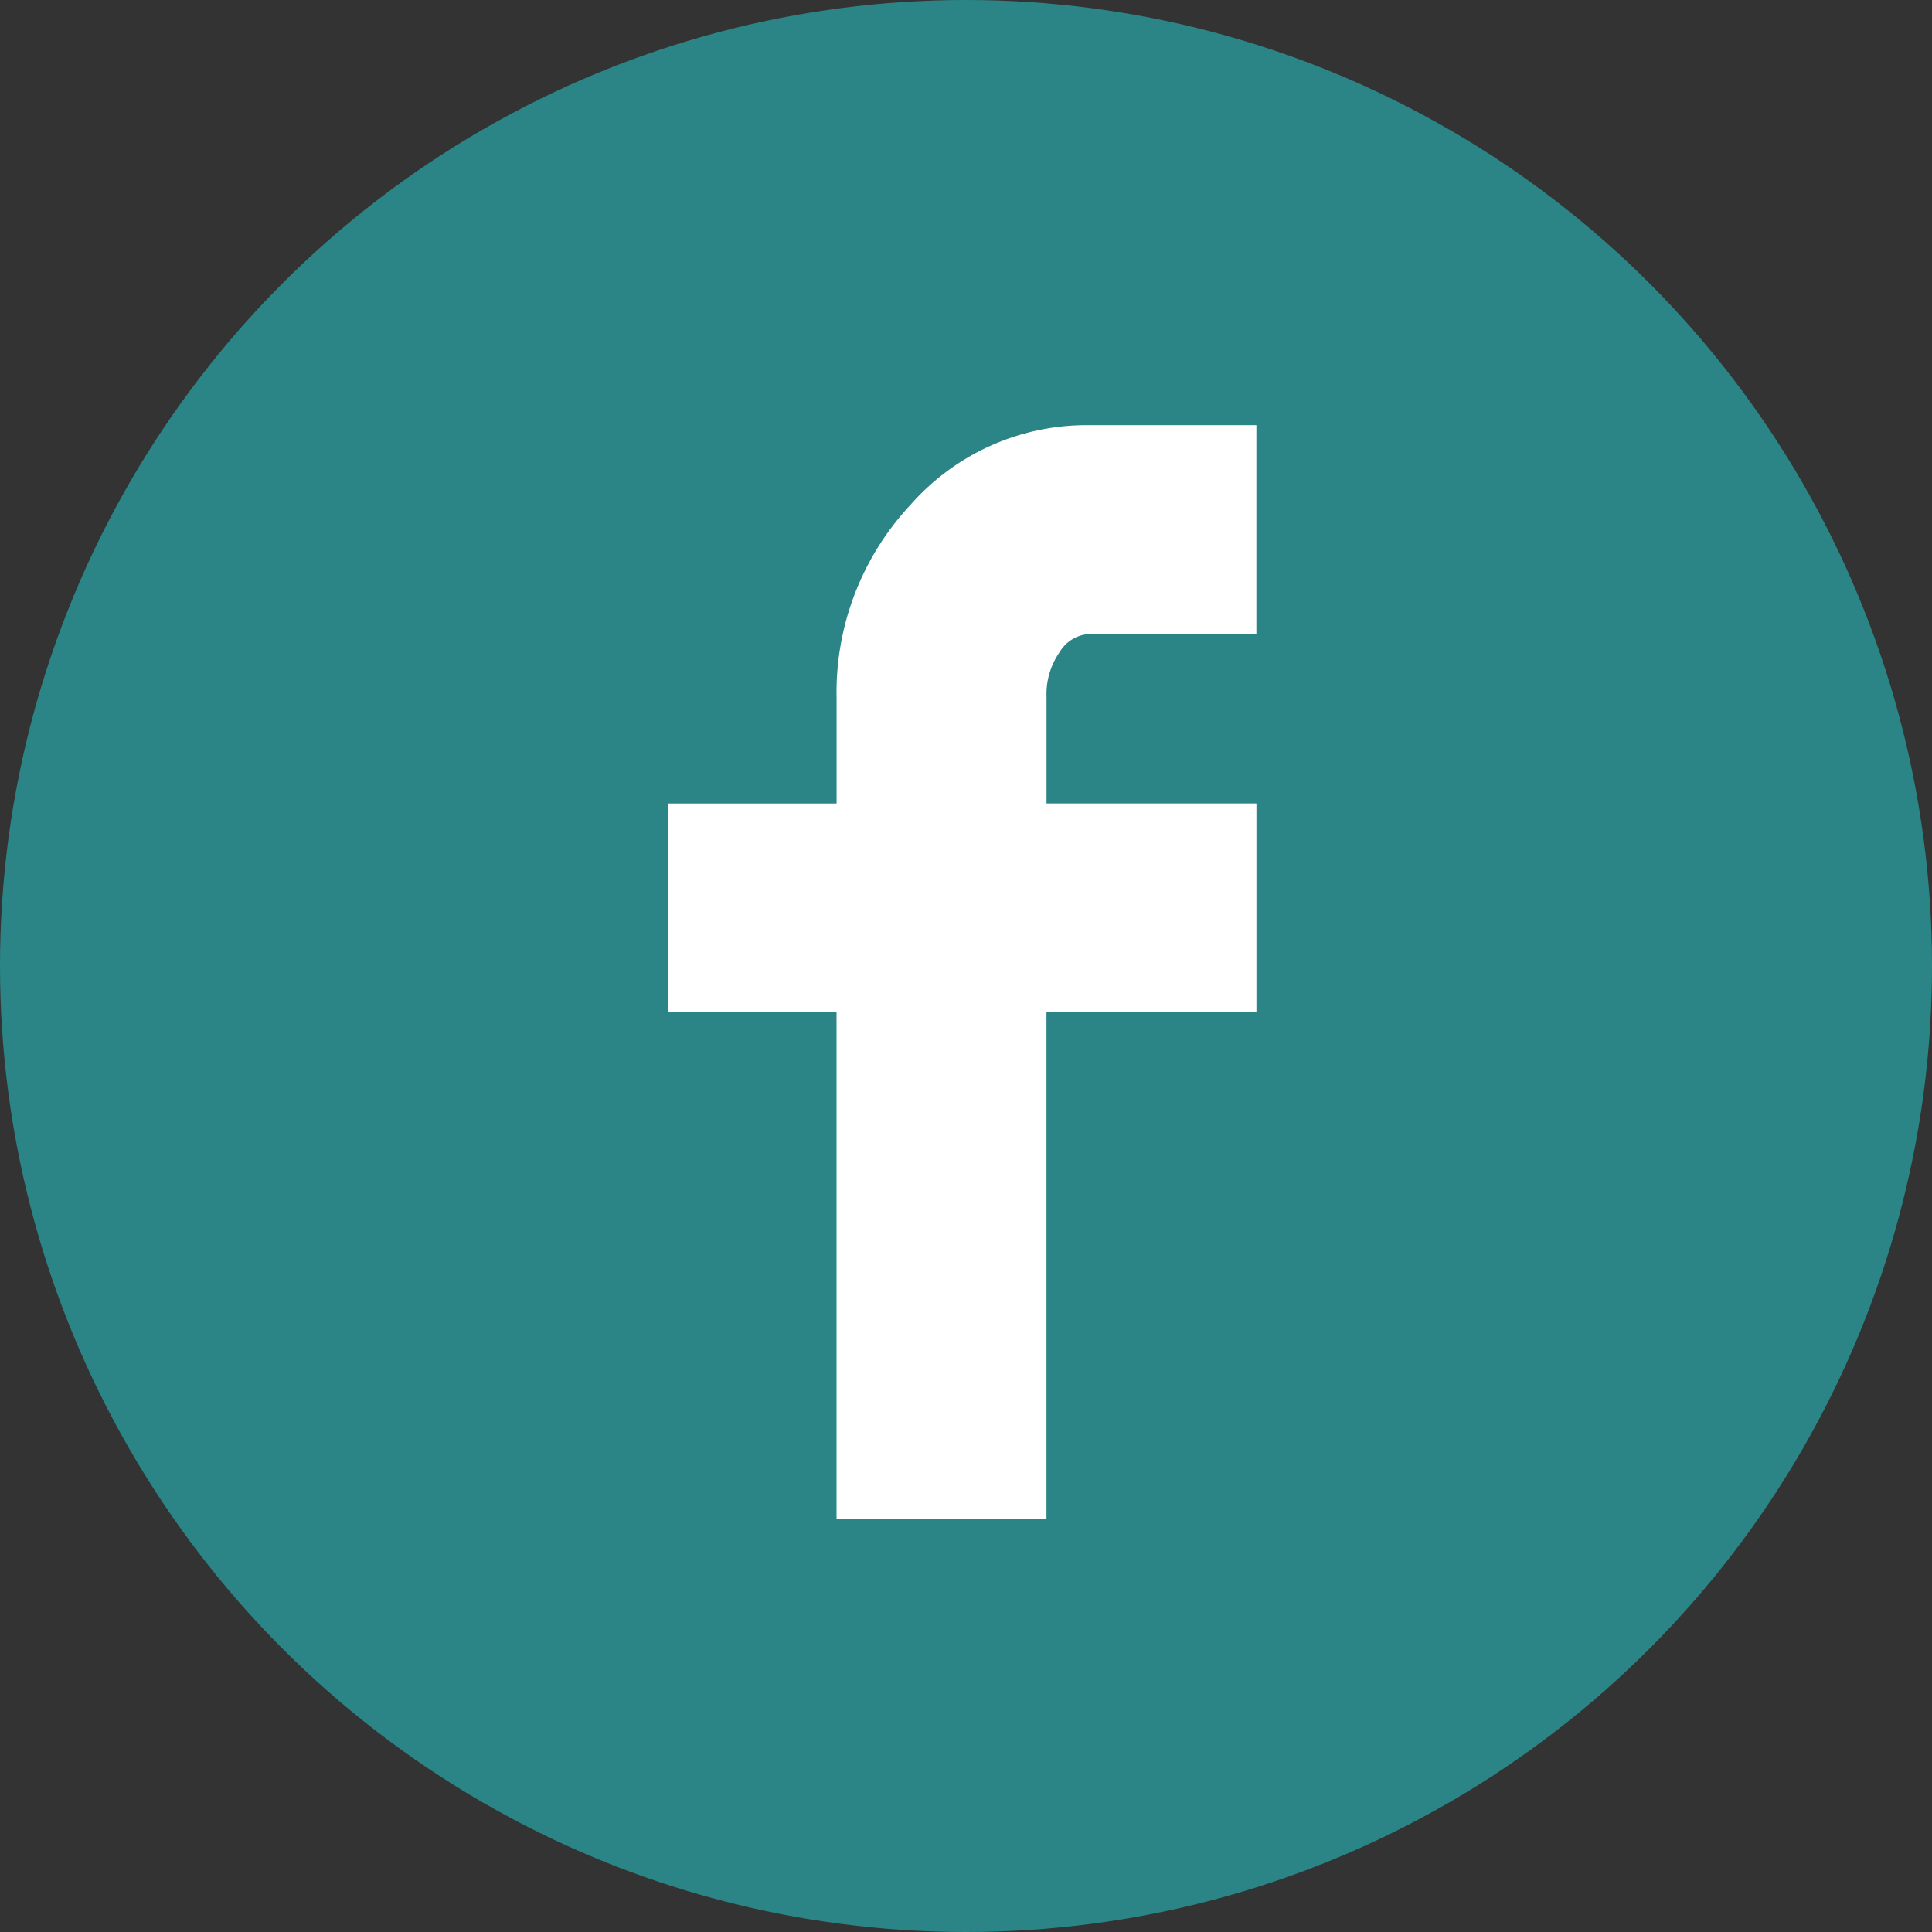 <svg id="FB_icon" data-name="FB icon" xmlns="http://www.w3.org/2000/svg" width="40" height="40" viewBox="0 0 40 40">
  <rect x="0" y="0" width="40" height="40" fill="#333333" stroke="none"/>
  <circle id="Ellipse_8" data-name="Ellipse 8" cx="20" cy="20" r="20" fill="#27bdbe" opacity="0.6"/>
  <path id="Icon_zocial-facebook" data-name="Icon zocial-facebook" d="M13.257,12.156V7.833h3.487V5.659a5.689,5.689,0,0,1,1.527-4.007A4.859,4.859,0,0,1,21.972,0h3.463V4.324H21.972a.763.763,0,0,0-.61.374,1.517,1.517,0,0,0-.272.917V7.832h4.346v4.323H21.089V22.637H16.743V12.156Z" transform="translate(0.577 8.803)" fill="#fff"/>
</svg>
